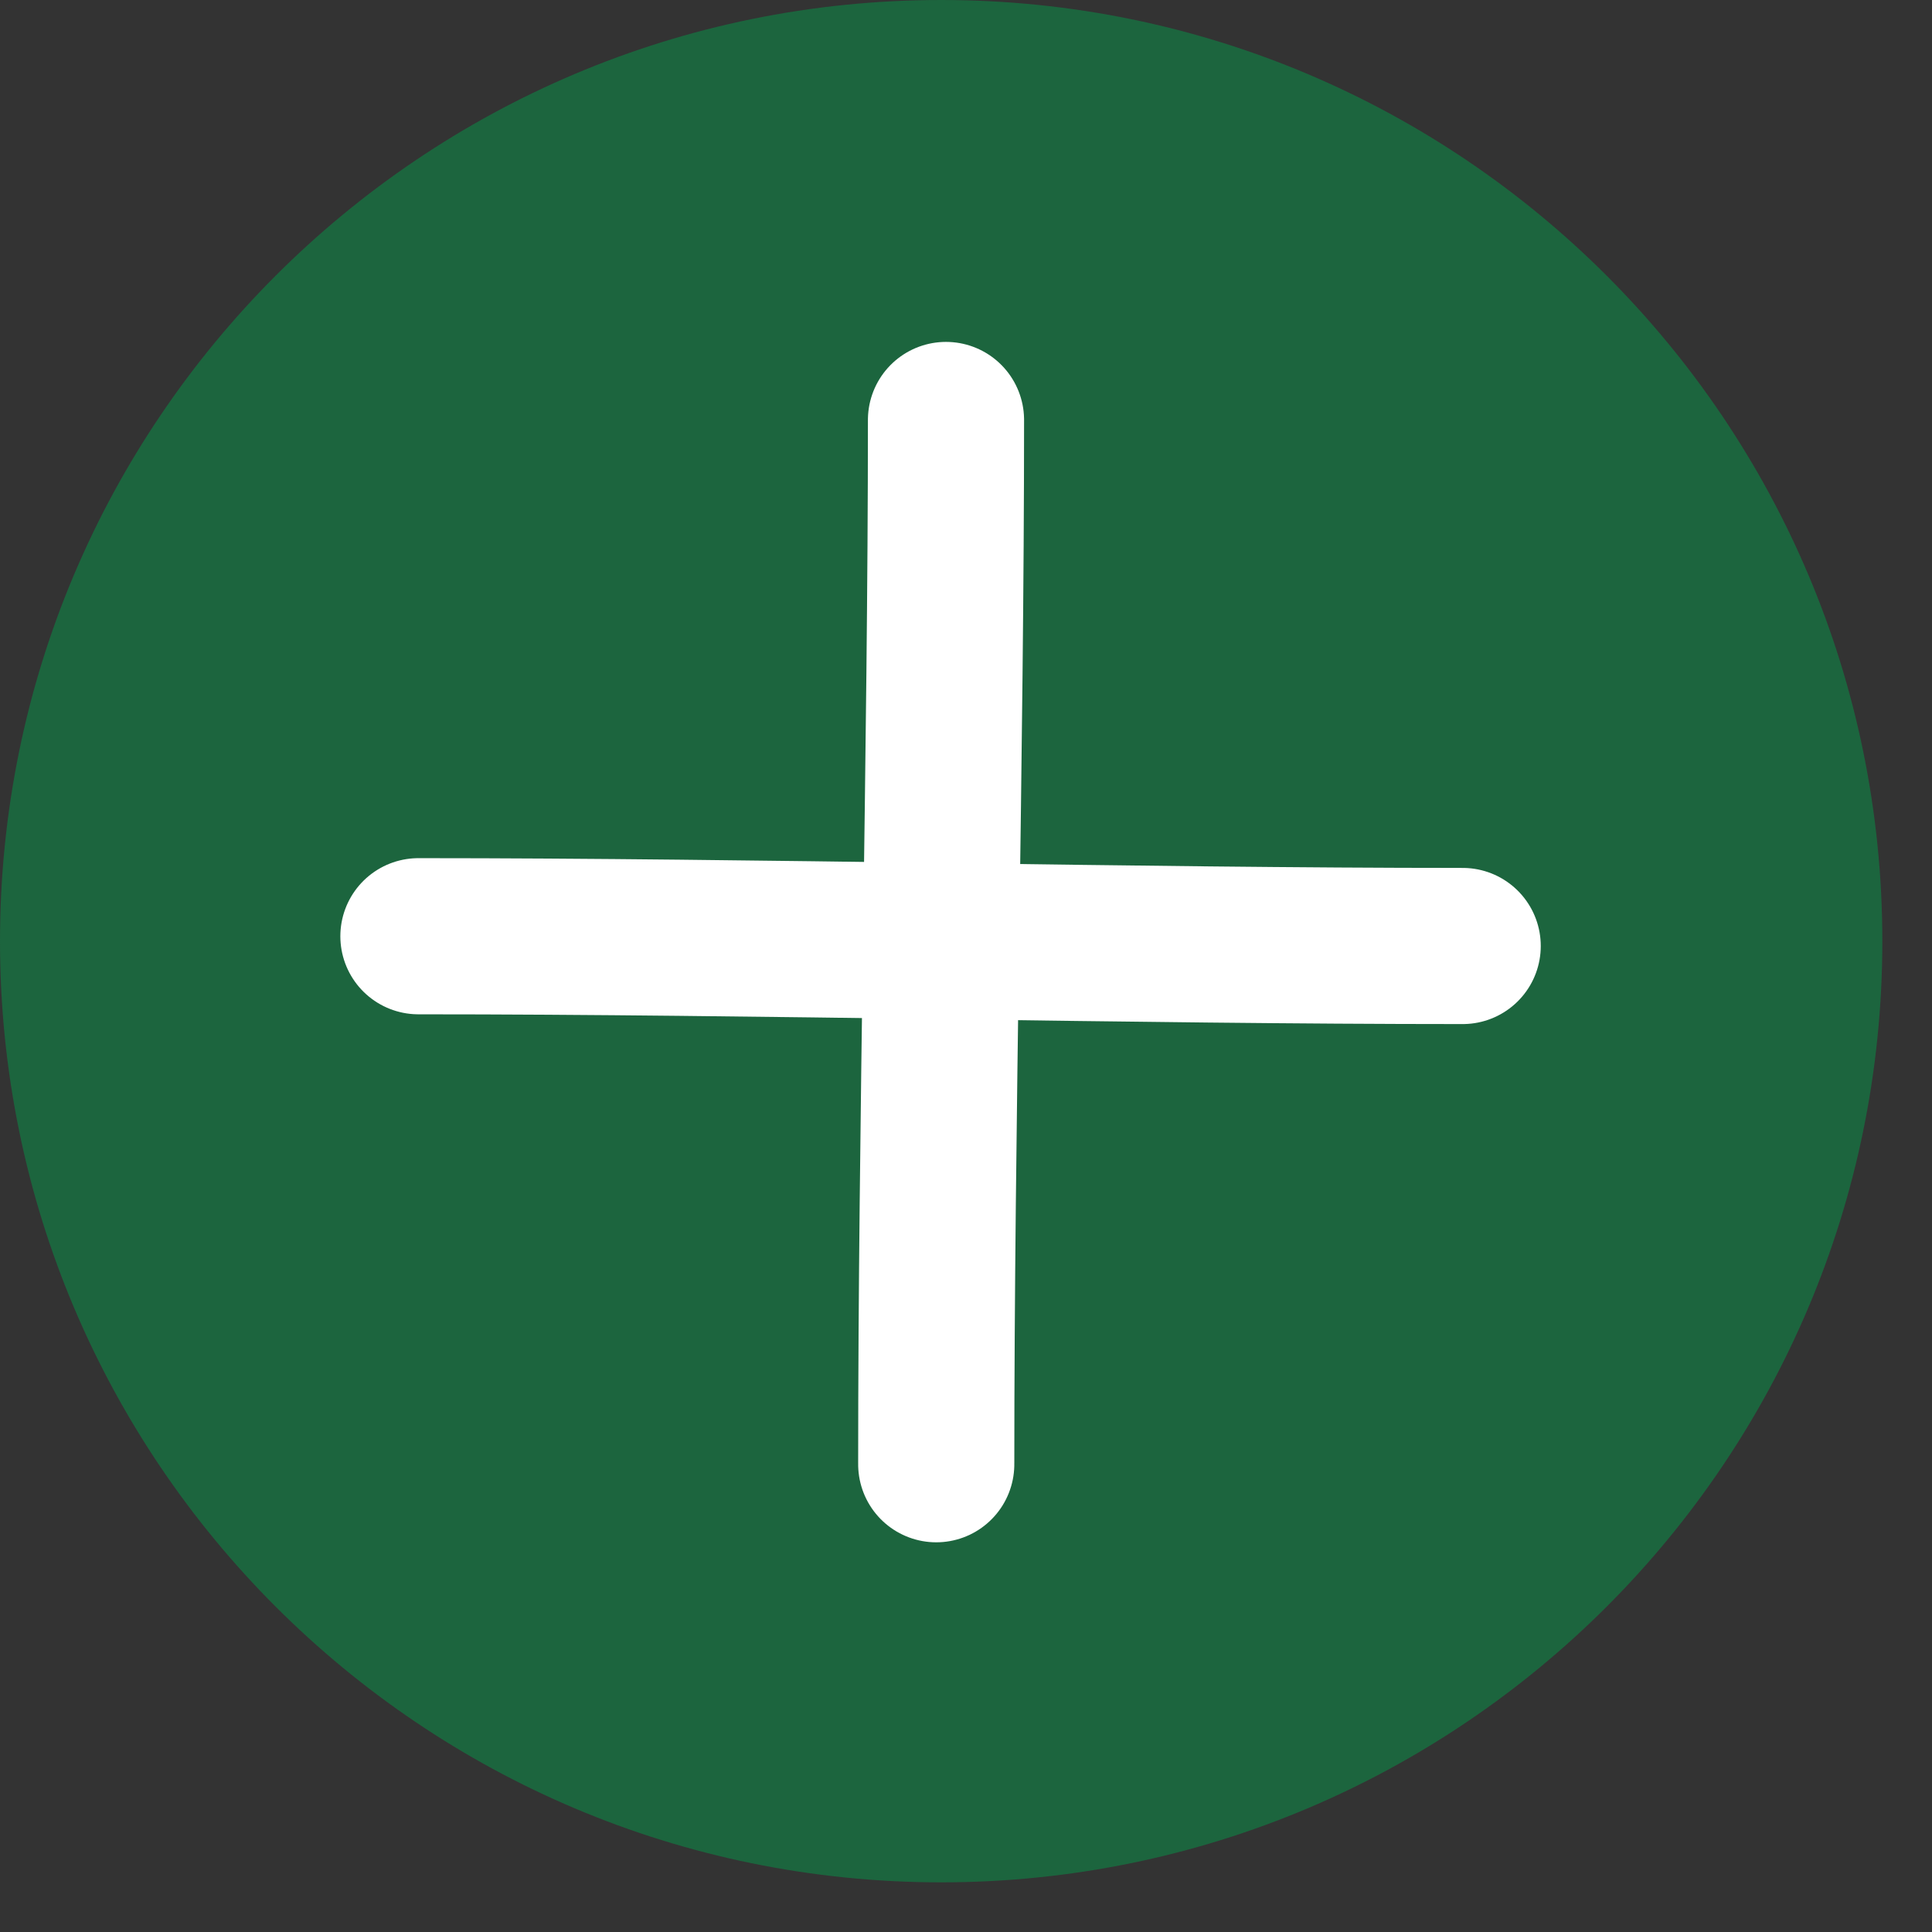 <?xml version="1.0" encoding="UTF-8" standalone="no"?>
<!DOCTYPE svg PUBLIC "-//W3C//DTD SVG 1.1//EN" "http://www.w3.org/Graphics/SVG/1.1/DTD/svg11.dtd">
<svg width="100%" height="100%" viewBox="0 0 37 37" version="1.1" xmlns="http://www.w3.org/2000/svg" xmlns:xlink="http://www.w3.org/1999/xlink" xml:space="preserve" xmlns:serif="http://www.serif.com/" style="fill-rule:evenodd;clip-rule:evenodd;stroke-linecap:round;stroke-linejoin:round;stroke-miterlimit:1.5;">
    <rect x="0" y="0" width="37" height="37" fill="#333333" stroke="none"/>
    <g transform="matrix(1,0,0,1,-396,-180)">
        <g id="zoo_in_rest" transform="matrix(1,0,0,1,396.049,180.049)">
            <g>
                <path id="Shape-2" serif:id="Shape 2" d="M17.976,-0.049C27.93,-0.049 36,8.021 36,17.976C36,27.93 27.93,36 17.976,36C8.021,36 -0.049,27.93 -0.049,17.976C-0.049,8.021 8.021,-0.049 17.976,-0.049Z" style="fill:rgb(28,101,62);"/>
                <g transform="matrix(2.101,0,0,2.101,-19.788,-19.788)">
                    <g transform="matrix(1.112,0,0,1.112,-38.857,-0.767)">
                        <path d="M46.822,16.813C49.618,16.813 52.675,16.893 55.382,16.893" style="fill:white;stroke:white;stroke-width:1.28px;"/>
                    </g>
                    <g transform="matrix(6.80995e-17,-1.112,1.112,6.80995e-17,-0.767,74.808)">
                        <path d="M46.822,16.813C49.618,16.813 52.675,16.893 55.382,16.893" style="fill:white;stroke:white;stroke-width:1.28px;"/>
                    </g>
                </g>
            </g>
        </g>
    </g>
</svg>
